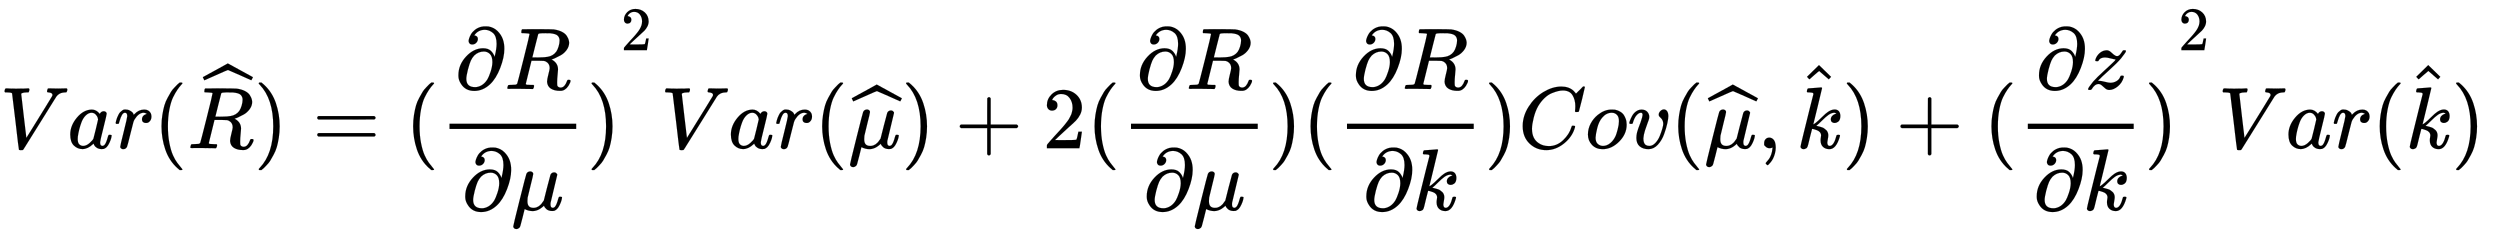 <svg xmlns="http://www.w3.org/2000/svg" role="img" aria-hidden="true" style="margin-right: -0.38ex;vertical-align: -2.38ex;font-size: 12pt;font-family: Calibri;color: Black;" aria-label="{\displaystyle Var({\widehat {R}})={{({\frac {\partial R}{\partial \mu }})}^{2}}Var({\widehat {\mu }})+2({\frac {\partial R}{\partial \mu }})({\frac {\partial R}{\partial k}})Cov({\widehat {\mu }},{\widehat {k}})+{{({\frac {\partial z}{\partial k}})}^{2}}Var({\widehat {k}})\,\!}" viewBox="0 -1692 28543.2 2720.1" focusable="false" width="66.294ex" height="6.318ex" xmlns:xlink="http://www.w3.org/1999/xlink"><defs id="MathJax_SVG_glyphs"><path id="MJMATHI-56" stroke-width="1" d="M 52 648 Q 52 670 65 683 H 76 Q 118 680 181 680 Q 299 680 320 683 H 330 Q 336 677 336 674 T 334 656 Q 329 641 325 637 H 304 Q 282 635 274 635 Q 245 630 242 620 Q 242 618 271 369 T 301 118 L 374 235 Q 447 352 520 471 T 595 594 Q 599 601 599 609 Q 599 633 555 637 Q 537 637 537 648 Q 537 649 539 661 Q 542 675 545 679 T 558 683 Q 560 683 570 683 T 604 682 T 668 681 Q 737 681 755 683 H 762 Q 769 676 769 672 Q 769 655 760 640 Q 757 637 743 637 Q 730 636 719 635 T 698 630 T 682 623 T 670 615 T 660 608 T 652 599 T 645 592 L 452 282 Q 272 -9 266 -16 Q 263 -18 259 -21 L 241 -22 H 234 Q 216 -22 216 -15 Q 213 -9 177 305 Q 139 623 138 626 Q 133 637 76 637 H 59 Q 52 642 52 648 Z" /><path id="MJMATHI-61" stroke-width="1" d="M 33 157 Q 33 258 109 349 T 280 441 Q 331 441 370 392 Q 386 422 416 422 Q 429 422 439 414 T 449 394 Q 449 381 412 234 T 374 68 Q 374 43 381 35 T 402 26 Q 411 27 422 35 Q 443 55 463 131 Q 469 151 473 152 Q 475 153 483 153 H 487 Q 506 153 506 144 Q 506 138 501 117 T 481 63 T 449 13 Q 436 0 417 -8 Q 409 -10 393 -10 Q 359 -10 336 5 T 306 36 L 300 51 Q 299 52 296 50 Q 294 48 292 46 Q 233 -10 172 -10 Q 117 -10 75 30 T 33 157 Z M 351 328 Q 351 334 346 350 T 323 385 T 277 405 Q 242 405 210 374 T 160 293 Q 131 214 119 129 Q 119 126 119 118 T 118 106 Q 118 61 136 44 T 179 26 Q 217 26 254 59 T 298 110 Q 300 114 325 217 T 351 328 Z" /><path id="MJMATHI-72" stroke-width="1" d="M 21 287 Q 22 290 23 295 T 28 317 T 38 348 T 53 381 T 73 411 T 99 433 T 132 442 Q 161 442 183 430 T 214 408 T 225 388 Q 227 382 228 382 T 236 389 Q 284 441 347 441 H 350 Q 398 441 422 400 Q 430 381 430 363 Q 430 333 417 315 T 391 292 T 366 288 Q 346 288 334 299 T 322 328 Q 322 376 378 392 Q 356 405 342 405 Q 286 405 239 331 Q 229 315 224 298 T 190 165 Q 156 25 151 16 Q 138 -11 108 -11 Q 95 -11 87 -5 T 76 7 T 74 17 Q 74 30 114 189 T 154 366 Q 154 405 128 405 Q 107 405 92 377 T 68 316 T 57 280 Q 55 278 41 278 H 27 Q 21 284 21 287 Z" /><path id="MJMAIN-28" stroke-width="1" d="M 94 250 Q 94 319 104 381 T 127 488 T 164 576 T 202 643 T 244 695 T 277 729 T 302 750 H 315 H 319 Q 333 750 333 741 Q 333 738 316 720 T 275 667 T 226 581 T 184 443 T 167 250 T 184 58 T 225 -81 T 274 -167 T 316 -220 T 333 -241 Q 333 -250 318 -250 H 315 H 302 L 274 -226 Q 180 -141 137 -14 T 94 250 Z" /><path id="MJMATHI-52" stroke-width="1" d="M 230 637 Q 203 637 198 638 T 193 649 Q 193 676 204 682 Q 206 683 378 683 Q 550 682 564 680 Q 620 672 658 652 T 712 606 T 733 563 T 739 529 Q 739 484 710 445 T 643 385 T 576 351 T 538 338 L 545 333 Q 612 295 612 223 Q 612 212 607 162 T 602 80 V 71 Q 602 53 603 43 T 614 25 T 640 16 Q 668 16 686 38 T 712 85 Q 717 99 720 102 T 735 105 Q 755 105 755 93 Q 755 75 731 36 Q 693 -21 641 -21 H 632 Q 571 -21 531 4 T 487 82 Q 487 109 502 166 T 517 239 Q 517 290 474 313 Q 459 320 449 321 T 378 323 H 309 L 277 193 Q 244 61 244 59 Q 244 55 245 54 T 252 50 T 269 48 T 302 46 H 333 Q 339 38 339 37 T 336 19 Q 332 6 326 0 H 311 Q 275 2 180 2 Q 146 2 117 2 T 71 2 T 50 1 Q 33 1 33 10 Q 33 12 36 24 Q 41 43 46 45 Q 50 46 61 46 H 67 Q 94 46 127 49 Q 141 52 146 61 Q 149 65 218 339 T 287 628 Q 287 635 230 637 Z M 630 554 Q 630 586 609 608 T 523 636 Q 521 636 500 636 T 462 637 H 440 Q 393 637 386 627 Q 385 624 352 494 T 319 361 Q 319 360 388 360 Q 466 361 492 367 Q 556 377 592 426 Q 608 449 619 486 T 630 554 Z" /><path id="MJMAIN-5E" stroke-width="1" d="M 112 560 L 249 694 L 257 686 Q 387 562 387 560 L 361 531 Q 359 532 303 581 L 250 627 L 195 580 Q 182 569 169 557 T 148 538 L 140 532 Q 138 530 125 546 L 112 560 Z" /><path id="MJSZ1-2C6" stroke-width="1" d="M 279 669 Q 273 669 142 610 T 9 551 L 0 569 Q -8 585 -8 587 Q -8 588 -7 588 L 12 598 Q 30 608 66 628 T 136 666 L 277 744 L 564 587 L 555 569 Q 549 556 547 554 T 544 552 Q 539 555 410 612 T 279 669 Z" /><path id="MJMAIN-29" stroke-width="1" d="M 60 749 L 64 750 Q 69 750 74 750 H 86 L 114 726 Q 208 641 251 514 T 294 250 Q 294 182 284 119 T 261 12 T 224 -76 T 186 -143 T 145 -194 T 113 -227 T 90 -246 Q 87 -249 86 -250 H 74 Q 66 -250 63 -250 T 58 -247 T 55 -238 Q 56 -237 66 -225 Q 221 -64 221 250 T 66 725 Q 56 737 55 738 Q 55 746 60 749 Z" /><path id="MJMAIN-3D" stroke-width="1" d="M 56 347 Q 56 360 70 367 H 707 Q 722 359 722 347 Q 722 336 708 328 L 390 327 H 72 Q 56 332 56 347 Z M 56 153 Q 56 168 72 173 H 708 Q 722 163 722 153 Q 722 140 707 133 H 70 Q 56 140 56 153 Z" /><path id="MJMAIN-2202" stroke-width="1" d="M 202 508 Q 179 508 169 520 T 158 547 Q 158 557 164 577 T 185 624 T 230 675 T 301 710 L 333 715 H 345 Q 378 715 384 714 Q 447 703 489 661 T 549 568 T 566 457 Q 566 362 519 240 T 402 53 Q 321 -22 223 -22 Q 123 -22 73 56 Q 42 102 42 148 V 159 Q 42 276 129 370 T 322 465 Q 383 465 414 434 T 455 367 L 458 378 Q 478 461 478 515 Q 478 603 437 639 T 344 676 Q 266 676 223 612 Q 264 606 264 572 Q 264 547 246 528 T 202 508 Z M 430 306 Q 430 372 401 400 T 333 428 Q 270 428 222 382 Q 197 354 183 323 T 150 221 Q 132 149 132 116 Q 132 21 232 21 Q 244 21 250 22 Q 327 35 374 112 Q 389 137 409 196 T 430 306 Z" /><path id="MJMATHI-3BC" stroke-width="1" d="M 58 -216 Q 44 -216 34 -208 T 23 -186 Q 23 -176 96 116 T 173 414 Q 186 442 219 442 Q 231 441 239 435 T 249 423 T 251 413 Q 251 401 220 279 T 187 142 Q 185 131 185 107 V 99 Q 185 26 252 26 Q 261 26 270 27 T 287 31 T 302 38 T 315 45 T 327 55 T 338 65 T 348 77 T 356 88 T 365 100 L 372 110 L 408 253 Q 444 395 448 404 Q 461 431 491 431 Q 504 431 512 424 T 523 412 T 525 402 L 449 84 Q 448 79 448 68 Q 448 43 455 35 T 476 26 Q 485 27 496 35 Q 517 55 537 131 Q 543 151 547 152 Q 549 153 557 153 H 561 Q 580 153 580 144 Q 580 138 575 117 T 555 63 T 523 13 Q 510 0 491 -8 Q 483 -10 467 -10 Q 446 -10 429 -4 T 402 11 T 385 29 T 376 44 T 374 51 L 368 45 Q 362 39 350 30 T 324 12 T 288 -4 T 246 -11 Q 199 -11 153 12 L 129 -85 Q 108 -167 104 -180 T 92 -202 Q 76 -216 58 -216 Z" /><path id="MJMAIN-32" stroke-width="1" d="M 109 429 Q 82 429 66 447 T 50 491 Q 50 562 103 614 T 235 666 Q 326 666 387 610 T 449 465 Q 449 422 429 383 T 381 315 T 301 241 Q 265 210 201 149 L 142 93 L 218 92 Q 375 92 385 97 Q 392 99 409 186 V 189 H 449 V 186 Q 448 183 436 95 T 421 3 V 0 H 50 V 19 V 31 Q 50 38 56 46 T 86 81 Q 115 113 136 137 Q 145 147 170 174 T 204 211 T 233 244 T 261 278 T 284 308 T 305 340 T 320 369 T 333 401 T 340 431 T 343 464 Q 343 527 309 573 T 212 619 Q 179 619 154 602 T 119 569 T 109 550 Q 109 549 114 549 Q 132 549 151 535 T 170 489 Q 170 464 154 447 T 109 429 Z" /><path id="MJMAIN-2B" stroke-width="1" d="M 56 237 T 56 250 T 70 270 H 369 V 420 L 370 570 Q 380 583 389 583 Q 402 583 409 568 V 270 H 707 Q 722 262 722 250 T 707 230 H 409 V -68 Q 401 -82 391 -82 H 389 H 387 Q 375 -82 369 -68 V 230 H 70 Q 56 237 56 250 Z" /><path id="MJMATHI-6B" stroke-width="1" d="M 121 647 Q 121 657 125 670 T 137 683 Q 138 683 209 688 T 282 694 Q 294 694 294 686 Q 294 679 244 477 Q 194 279 194 272 Q 213 282 223 291 Q 247 309 292 354 T 362 415 Q 402 442 438 442 Q 468 442 485 423 T 503 369 Q 503 344 496 327 T 477 302 T 456 291 T 438 288 Q 418 288 406 299 T 394 328 Q 394 353 410 369 T 442 390 L 458 393 Q 446 405 434 405 H 430 Q 398 402 367 380 T 294 316 T 228 255 Q 230 254 243 252 T 267 246 T 293 238 T 320 224 T 342 206 T 359 180 T 365 147 Q 365 130 360 106 T 354 66 Q 354 26 381 26 Q 429 26 459 145 Q 461 153 479 153 H 483 Q 499 153 499 144 Q 499 139 496 130 Q 455 -11 378 -11 Q 333 -11 305 15 T 277 90 Q 277 108 280 121 T 283 145 Q 283 167 269 183 T 234 206 T 200 217 T 182 220 H 180 Q 168 178 159 139 T 145 81 T 136 44 T 129 20 T 122 7 T 111 -2 Q 98 -11 83 -11 Q 66 -11 57 -1 T 48 16 Q 48 26 85 176 T 158 471 L 195 616 Q 196 629 188 632 T 149 637 H 144 Q 134 637 131 637 T 124 640 T 121 647 Z" /><path id="MJMATHI-43" stroke-width="1" d="M 50 252 Q 50 367 117 473 T 286 641 T 490 704 Q 580 704 633 653 Q 642 643 648 636 T 656 626 L 657 623 Q 660 623 684 649 Q 691 655 699 663 T 715 679 T 725 690 L 740 705 H 746 Q 760 705 760 698 Q 760 694 728 561 Q 692 422 692 421 Q 690 416 687 415 T 669 413 H 653 Q 647 419 647 422 Q 647 423 648 429 T 650 449 T 651 481 Q 651 552 619 605 T 510 659 Q 484 659 454 652 T 382 628 T 299 572 T 226 479 Q 194 422 175 346 T 156 222 Q 156 108 232 58 Q 280 24 350 24 Q 441 24 512 92 T 606 240 Q 610 253 612 255 T 628 257 Q 648 257 648 248 Q 648 243 647 239 Q 618 132 523 55 T 319 -22 Q 206 -22 128 53 T 50 252 Z" /><path id="MJMATHI-6F" stroke-width="1" d="M 201 -11 Q 126 -11 80 38 T 34 156 Q 34 221 64 279 T 146 380 Q 222 441 301 441 Q 333 441 341 440 Q 354 437 367 433 T 402 417 T 438 387 T 464 338 T 476 268 Q 476 161 390 75 T 201 -11 Z M 121 120 Q 121 70 147 48 T 206 26 Q 250 26 289 58 T 351 142 Q 360 163 374 216 T 388 308 Q 388 352 370 375 Q 346 405 306 405 Q 243 405 195 347 Q 158 303 140 230 T 121 120 Z" /><path id="MJMATHI-76" stroke-width="1" d="M 173 380 Q 173 405 154 405 Q 130 405 104 376 T 61 287 Q 60 286 59 284 T 58 281 T 56 279 T 53 278 T 49 278 T 41 278 H 27 Q 21 284 21 287 Q 21 294 29 316 T 53 368 T 97 419 T 160 441 Q 202 441 225 417 T 249 361 Q 249 344 246 335 Q 246 329 231 291 T 200 202 T 182 113 Q 182 86 187 69 Q 200 26 250 26 Q 287 26 319 60 T 369 139 T 398 222 T 409 277 Q 409 300 401 317 T 383 343 T 365 361 T 357 383 Q 357 405 376 424 T 417 443 Q 436 443 451 425 T 467 367 Q 467 340 455 284 T 418 159 T 347 40 T 241 -11 Q 177 -11 139 22 Q 102 54 102 117 Q 102 148 110 181 T 151 298 Q 173 362 173 380 Z" /><path id="MJMAIN-2C" stroke-width="1" d="M 78 35 T 78 60 T 94 103 T 137 121 Q 165 121 187 96 T 210 8 Q 210 -27 201 -60 T 180 -117 T 154 -158 T 130 -185 T 117 -194 Q 113 -194 104 -185 T 95 -172 Q 95 -168 106 -156 T 131 -126 T 157 -76 T 173 -3 V 9 L 172 8 Q 170 7 167 6 T 161 3 T 152 1 T 140 0 Q 113 0 96 17 Z" /><path id="MJMAIN-2C6" stroke-width="1" d="M 112 560 L 249 694 L 257 686 Q 387 562 387 560 L 361 531 Q 359 532 303 581 L 250 627 L 195 580 Q 182 569 169 557 T 148 538 L 140 532 Q 138 530 125 546 L 112 560 Z" /><path id="MJMATHI-7A" stroke-width="1" d="M 347 338 Q 337 338 294 349 T 231 360 Q 211 360 197 356 T 174 346 T 162 335 T 155 324 L 153 320 Q 150 317 138 317 Q 117 317 117 325 Q 117 330 120 339 Q 133 378 163 406 T 229 440 Q 241 442 246 442 Q 271 442 291 425 T 329 392 T 367 375 Q 389 375 411 408 T 434 441 Q 435 442 449 442 H 462 Q 468 436 468 434 Q 468 430 463 420 T 449 399 T 432 377 T 418 358 L 411 349 Q 368 298 275 214 T 160 106 L 148 94 L 163 93 Q 185 93 227 82 T 290 71 Q 328 71 360 90 T 402 140 Q 406 149 409 151 T 424 153 Q 443 153 443 143 Q 443 138 442 134 Q 425 72 376 31 T 278 -11 Q 252 -11 232 6 T 193 40 T 155 57 Q 111 57 76 -3 Q 70 -11 59 -11 H 54 H 41 Q 35 -5 35 -2 Q 35 13 93 84 Q 132 129 225 214 T 340 322 Q 352 338 347 338 Z" /></defs><g fill="currentColor" stroke="currentColor" stroke-width="0" transform="matrix(1 0 0 -1 0 0)"><use x="0" y="0" xmlns:NS2="http://www.w3.org/1999/xlink" NS2:href="#MJMATHI-56" /><use x="769" y="0" xmlns:NS3="http://www.w3.org/1999/xlink" NS3:href="#MJMATHI-61" /><use x="1299" y="0" xmlns:NS4="http://www.w3.org/1999/xlink" NS4:href="#MJMATHI-72" /><use x="1750" y="0" xmlns:NS5="http://www.w3.org/1999/xlink" NS5:href="#MJMAIN-28" /><g transform="translate(2140)"><use x="0" y="0" xmlns:NS6="http://www.w3.org/1999/xlink" NS6:href="#MJMATHI-52" /><use x="184" y="224" xmlns:NS7="http://www.w3.org/1999/xlink" NS7:href="#MJSZ1-2C6" /></g><use x="2899" y="0" xmlns:NS8="http://www.w3.org/1999/xlink" NS8:href="#MJMAIN-29" /><use x="3566" y="0" xmlns:NS9="http://www.w3.org/1999/xlink" NS9:href="#MJMAIN-3D" /><g transform="translate(4623)"><use x="0" y="0" xmlns:NS10="http://www.w3.org/1999/xlink" NS10:href="#MJMAIN-28" /><g transform="translate(389)"><g transform="translate(120)"><rect stroke="none" x="0" y="220" width="1447" height="60" /><g transform="translate(60 676)"><use x="0" y="0" xmlns:NS11="http://www.w3.org/1999/xlink" NS11:href="#MJMAIN-2202" /><use x="567" y="0" xmlns:NS12="http://www.w3.org/1999/xlink" NS12:href="#MJMATHI-52" /></g><g transform="translate(138 -707)"><use x="0" y="0" xmlns:NS13="http://www.w3.org/1999/xlink" NS13:href="#MJMAIN-2202" /><use x="567" y="0" xmlns:NS14="http://www.w3.org/1999/xlink" NS14:href="#MJMATHI-3BC" /></g></g></g><use x="2076" y="0" xmlns:NS15="http://www.w3.org/1999/xlink" NS15:href="#MJMAIN-29" /><use transform="scale(0.707)" x="3487" y="1583" xmlns:NS16="http://www.w3.org/1999/xlink" NS16:href="#MJMAIN-32" /></g><use x="7542" y="0" xmlns:NS17="http://www.w3.org/1999/xlink" NS17:href="#MJMATHI-56" /><use x="8312" y="0" xmlns:NS18="http://www.w3.org/1999/xlink" NS18:href="#MJMATHI-61" /><use x="8841" y="0" xmlns:NS19="http://www.w3.org/1999/xlink" NS19:href="#MJMATHI-72" /><use x="9293" y="0" xmlns:NS20="http://www.w3.org/1999/xlink" NS20:href="#MJMAIN-28" /><g transform="translate(9682)"><use x="0" y="0" xmlns:NS21="http://www.w3.org/1999/xlink" NS21:href="#MJMATHI-3BC" /><use x="51" y="-17" xmlns:NS22="http://www.w3.org/1999/xlink" NS22:href="#MJSZ1-2C6" /></g><use x="10290" y="0" xmlns:NS23="http://www.w3.org/1999/xlink" NS23:href="#MJMAIN-29" /><use x="10902" y="0" xmlns:NS24="http://www.w3.org/1999/xlink" NS24:href="#MJMAIN-2B" /><use x="11903" y="0" xmlns:NS25="http://www.w3.org/1999/xlink" NS25:href="#MJMAIN-32" /><use x="12403" y="0" xmlns:NS26="http://www.w3.org/1999/xlink" NS26:href="#MJMAIN-28" /><g transform="translate(12793)"><g transform="translate(120)"><rect stroke="none" x="0" y="220" width="1447" height="60" /><g transform="translate(60 676)"><use x="0" y="0" xmlns:NS27="http://www.w3.org/1999/xlink" NS27:href="#MJMAIN-2202" /><use x="567" y="0" xmlns:NS28="http://www.w3.org/1999/xlink" NS28:href="#MJMATHI-52" /></g><g transform="translate(138 -707)"><use x="0" y="0" xmlns:NS29="http://www.w3.org/1999/xlink" NS29:href="#MJMAIN-2202" /><use x="567" y="0" xmlns:NS30="http://www.w3.org/1999/xlink" NS30:href="#MJMATHI-3BC" /></g></g></g><use x="14480" y="0" xmlns:NS31="http://www.w3.org/1999/xlink" NS31:href="#MJMAIN-29" /><use x="14869" y="0" xmlns:NS32="http://www.w3.org/1999/xlink" NS32:href="#MJMAIN-28" /><g transform="translate(15259)"><g transform="translate(120)"><rect stroke="none" x="0" y="220" width="1447" height="60" /><g transform="translate(60 676)"><use x="0" y="0" xmlns:NS33="http://www.w3.org/1999/xlink" NS33:href="#MJMAIN-2202" /><use x="567" y="0" xmlns:NS34="http://www.w3.org/1999/xlink" NS34:href="#MJMATHI-52" /></g><g transform="translate(179 -707)"><use x="0" y="0" xmlns:NS35="http://www.w3.org/1999/xlink" NS35:href="#MJMAIN-2202" /><use x="567" y="0" xmlns:NS36="http://www.w3.org/1999/xlink" NS36:href="#MJMATHI-6B" /></g></g></g><use x="16946" y="0" xmlns:NS37="http://www.w3.org/1999/xlink" NS37:href="#MJMAIN-29" /><use x="17335" y="0" xmlns:NS38="http://www.w3.org/1999/xlink" NS38:href="#MJMATHI-43" /><use x="18096" y="0" xmlns:NS39="http://www.w3.org/1999/xlink" NS39:href="#MJMATHI-6F" /><use x="18581" y="0" xmlns:NS40="http://www.w3.org/1999/xlink" NS40:href="#MJMATHI-76" /><use x="19067" y="0" xmlns:NS41="http://www.w3.org/1999/xlink" NS41:href="#MJMAIN-28" /><g transform="translate(19456)"><use x="0" y="0" xmlns:NS42="http://www.w3.org/1999/xlink" NS42:href="#MJMATHI-3BC" /><use x="51" y="-17" xmlns:NS43="http://www.w3.org/1999/xlink" NS43:href="#MJSZ1-2C6" /></g><use x="20064" y="0" xmlns:NS44="http://www.w3.org/1999/xlink" NS44:href="#MJMAIN-2C" /><g transform="translate(20509)"><use x="0" y="0" xmlns:NS45="http://www.w3.org/1999/xlink" NS45:href="#MJMATHI-6B" /><use x="10" y="255" xmlns:NS46="http://www.w3.org/1999/xlink" NS46:href="#MJMAIN-2C6" /></g><use x="21031" y="0" xmlns:NS47="http://www.w3.org/1999/xlink" NS47:href="#MJMAIN-29" /><use x="21642" y="0" xmlns:NS48="http://www.w3.org/1999/xlink" NS48:href="#MJMAIN-2B" /><g transform="translate(22643)"><use x="0" y="0" xmlns:NS49="http://www.w3.org/1999/xlink" NS49:href="#MJMAIN-28" /><g transform="translate(389)"><g transform="translate(120)"><rect stroke="none" x="0" y="220" width="1209" height="60" /><g transform="translate(86 676)"><use x="0" y="0" xmlns:NS50="http://www.w3.org/1999/xlink" NS50:href="#MJMAIN-2202" /><use x="567" y="0" xmlns:NS51="http://www.w3.org/1999/xlink" NS51:href="#MJMATHI-7A" /></g><g transform="translate(60 -707)"><use x="0" y="0" xmlns:NS52="http://www.w3.org/1999/xlink" NS52:href="#MJMAIN-2202" /><use x="567" y="0" xmlns:NS53="http://www.w3.org/1999/xlink" NS53:href="#MJMATHI-6B" /></g></g></g><use x="1838" y="0" xmlns:NS54="http://www.w3.org/1999/xlink" NS54:href="#MJMAIN-29" /><use transform="scale(0.707)" x="3150" y="1583" xmlns:NS55="http://www.w3.org/1999/xlink" NS55:href="#MJMAIN-32" /></g><use x="25325" y="0" xmlns:NS56="http://www.w3.org/1999/xlink" NS56:href="#MJMATHI-56" /><use x="26095" y="0" xmlns:NS57="http://www.w3.org/1999/xlink" NS57:href="#MJMATHI-61" /><use x="26624" y="0" xmlns:NS58="http://www.w3.org/1999/xlink" NS58:href="#MJMATHI-72" /><use x="27076" y="0" xmlns:NS59="http://www.w3.org/1999/xlink" NS59:href="#MJMAIN-28" /><g transform="translate(27465)"><use x="0" y="0" xmlns:NS60="http://www.w3.org/1999/xlink" NS60:href="#MJMATHI-6B" /><use x="10" y="255" xmlns:NS61="http://www.w3.org/1999/xlink" NS61:href="#MJMAIN-2C6" /></g><use x="27987" y="0" xmlns:NS62="http://www.w3.org/1999/xlink" NS62:href="#MJMAIN-29" /></g></svg>